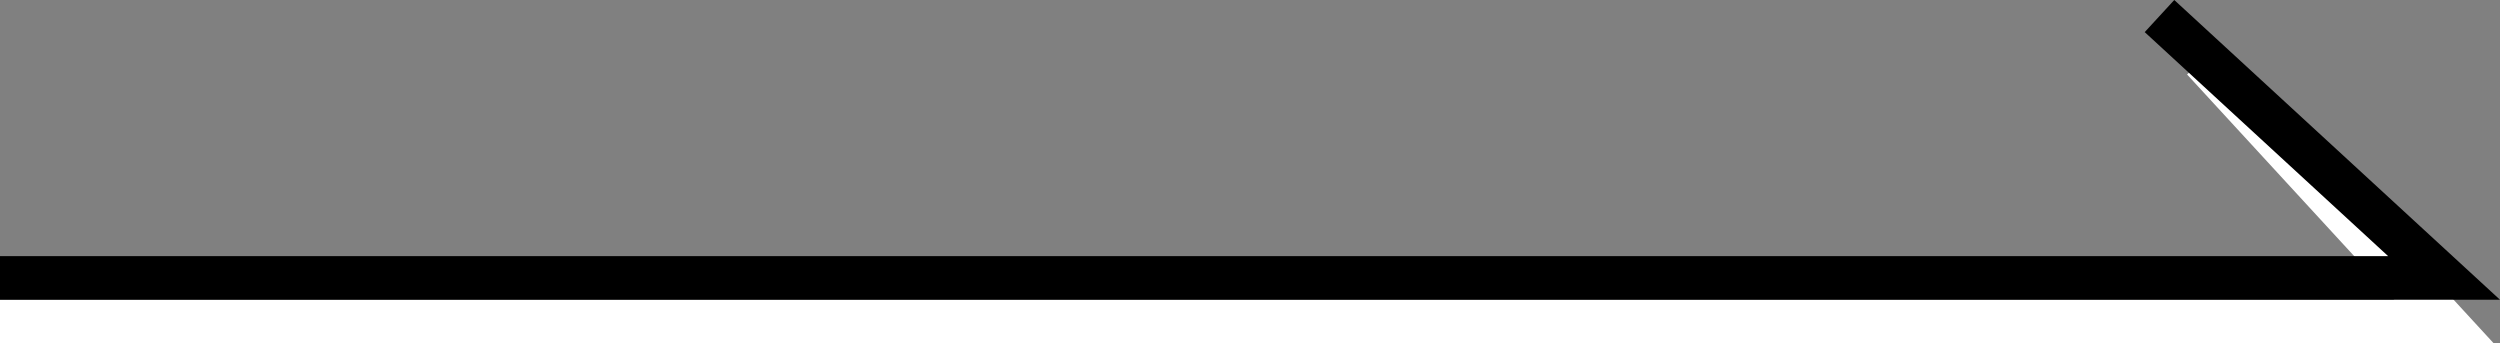 <svg xmlns="http://www.w3.org/2000/svg" width="57.282" height="7.868"><rect width="100%" height="100%" fill="#808080" stroke="none"/><g id="pc_slider-arrow" transform="translate(0 .368)" fill="none" stroke-width="1"><path id="pc_slider-arrow-2" data-name="pc_slider-arrow" d="M1177.672 1217.774h56l-5.52-6" transform="translate(-1177.672 -1210.774)" stroke="#fff"/><path id="pc_slider-arrow-3" data-name="pc_slider-arrow" d="M1177.672 1217.774h56l-6.52-6" transform="translate(-1177.672 -1211.774)" stroke="#000"/></g></svg>